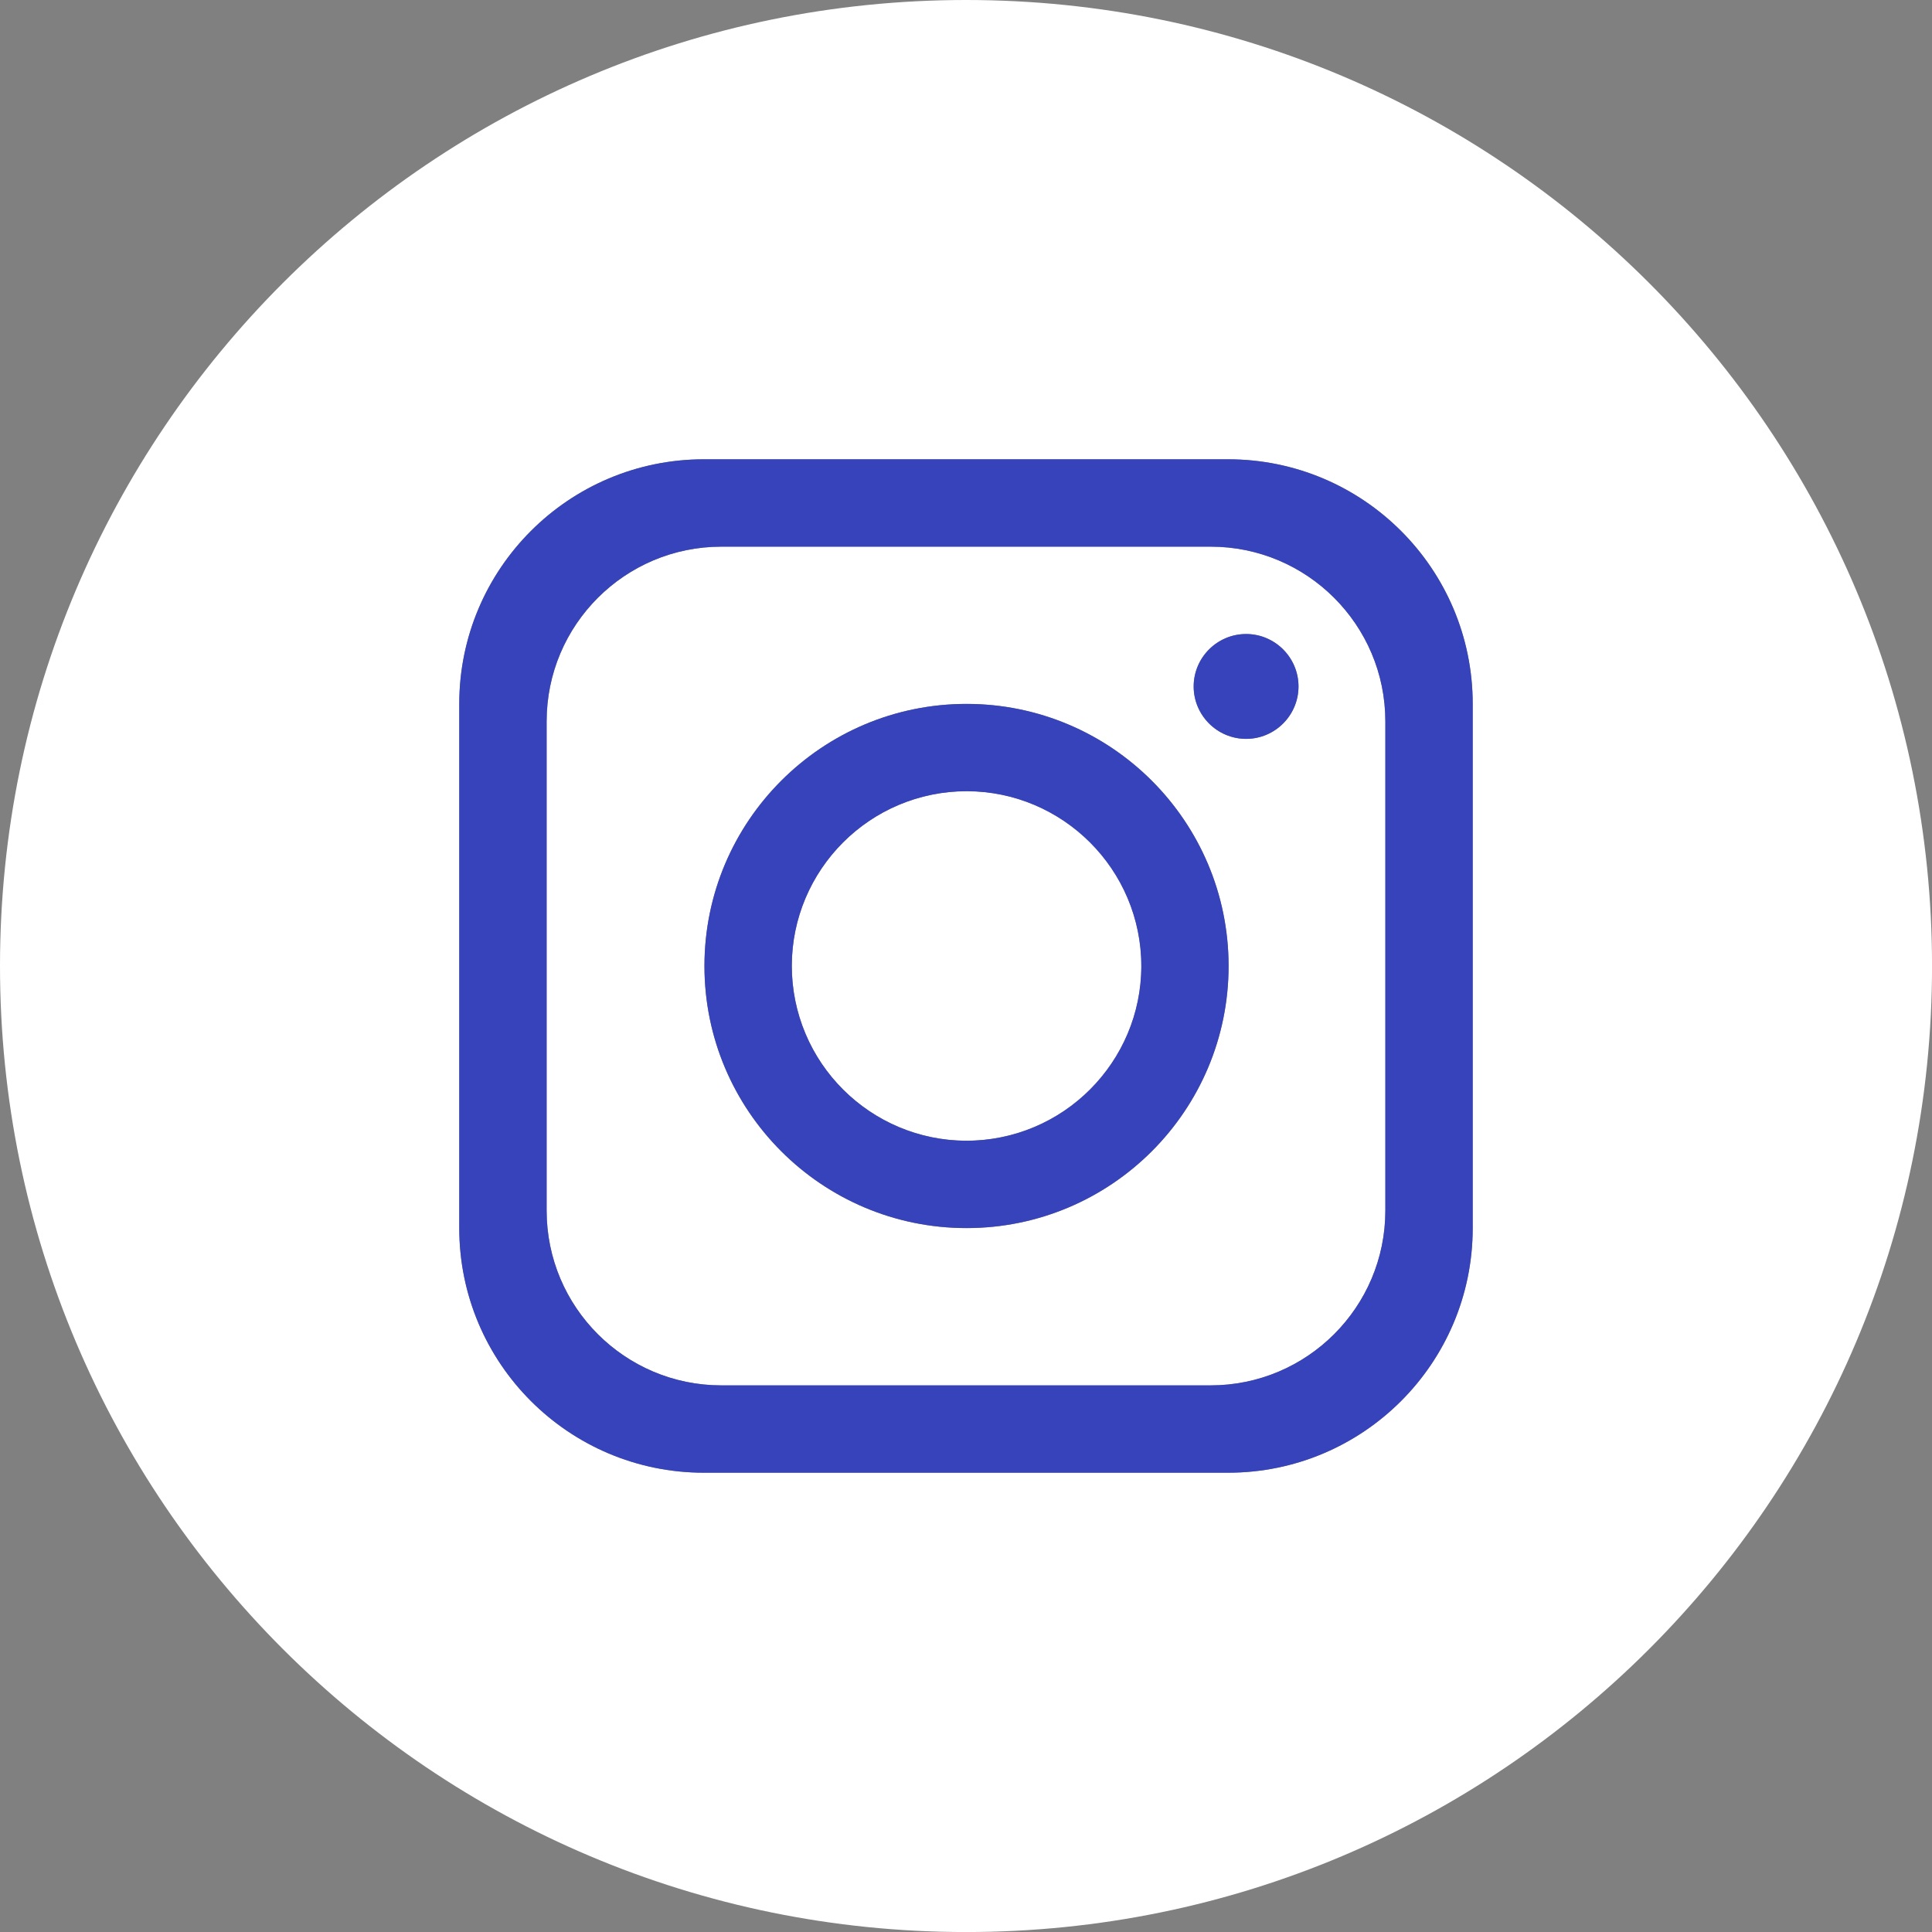 <?xml version="1.0" encoding="UTF-8"?>
<svg xmlns="http://www.w3.org/2000/svg" width="48" height="48" viewBox="0 0 48 48" fill="none">
  <rect x="0" y="0" width="48" height="48" fill="#808080" stroke="none"/>
  <g clip-path="url(#clip0_2363_922)">
    <path d="M24.001 0C10.745 0 0 10.745 0 24.001C0 37.256 10.745 48.001 24.001 48.001C37.256 48.001 48.001 37.256 48.001 24.001C48 10.745 37.255 0 24.001 0ZM36.589 30.512C36.589 33.868 33.868 36.589 30.512 36.589H17.488C14.132 36.589 11.411 33.868 11.411 30.512V17.488C11.411 14.132 14.132 11.411 17.488 11.411H30.512C33.868 11.411 36.589 14.132 36.589 17.488V30.512Z" fill="white"></path>
    <path d="M25.274 28.153C27.569 27.458 28.865 25.035 28.17 22.74C27.475 20.445 25.052 19.148 22.757 19.843C20.462 20.538 19.165 22.962 19.86 25.257C20.555 27.552 22.979 28.849 25.274 28.153Z" fill="white"></path>
    <path d="M30.078 13.582H17.924C15.527 13.582 13.582 15.526 13.582 17.923V30.078C13.582 32.475 15.527 34.42 17.924 34.42H30.078C32.475 34.42 34.42 32.475 34.42 30.078V17.923C34.42 15.526 32.475 13.582 30.078 13.582ZM24.013 30.512C20.419 30.512 17.502 27.594 17.502 24.001C17.502 20.407 20.419 17.489 24.013 17.489C27.607 17.489 30.524 20.407 30.524 24.001C30.524 27.594 27.607 30.512 24.013 30.512ZM30.959 18.357C30.242 18.357 29.657 17.772 29.657 17.055C29.657 16.337 30.242 15.752 30.959 15.752C31.677 15.752 32.261 16.337 32.261 17.055C32.261 17.772 31.677 18.357 30.959 18.357Z" fill="white"></path>
    <path d="M30.511 11.411H17.488C14.132 11.411 11.41 14.133 11.41 17.488V30.512C11.41 33.868 14.132 36.589 17.488 36.589H30.511C33.867 36.589 36.589 33.868 36.589 30.512V17.488C36.589 14.133 33.867 11.411 30.511 11.411ZM34.418 30.077C34.418 32.474 32.473 34.419 30.076 34.419H17.921C15.525 34.419 13.58 32.474 13.58 30.077V17.922C13.58 15.525 15.525 13.581 17.921 13.581H30.076C32.473 13.581 34.418 15.525 34.418 17.922V30.077Z" fill="#3643BA"></path>
    <path d="M24.013 17.488C20.419 17.488 17.502 20.406 17.502 23.999C17.502 27.593 20.419 30.511 24.013 30.511C27.607 30.511 30.524 27.593 30.524 23.999C30.524 20.406 27.607 17.488 24.013 17.488ZM24.013 28.341C21.621 28.341 19.672 26.391 19.672 23.999C19.672 21.608 21.621 19.658 24.013 19.658C26.405 19.658 28.355 21.608 28.355 23.999C28.355 26.391 26.405 28.341 24.013 28.341Z" fill="#3643BA"></path>
    <path d="M30.959 15.752C30.241 15.752 29.656 16.337 29.656 17.055C29.656 17.772 30.241 18.357 30.959 18.357C31.676 18.357 32.261 17.772 32.261 17.055C32.261 16.337 31.676 15.752 30.959 15.752Z" fill="#3643BA"></path>
  </g>
  <defs>
    <clipPath id="clip0_2363_922">
      <rect width="48" height="48" fill="white"></rect>
    </clipPath>
  </defs>
</svg>
